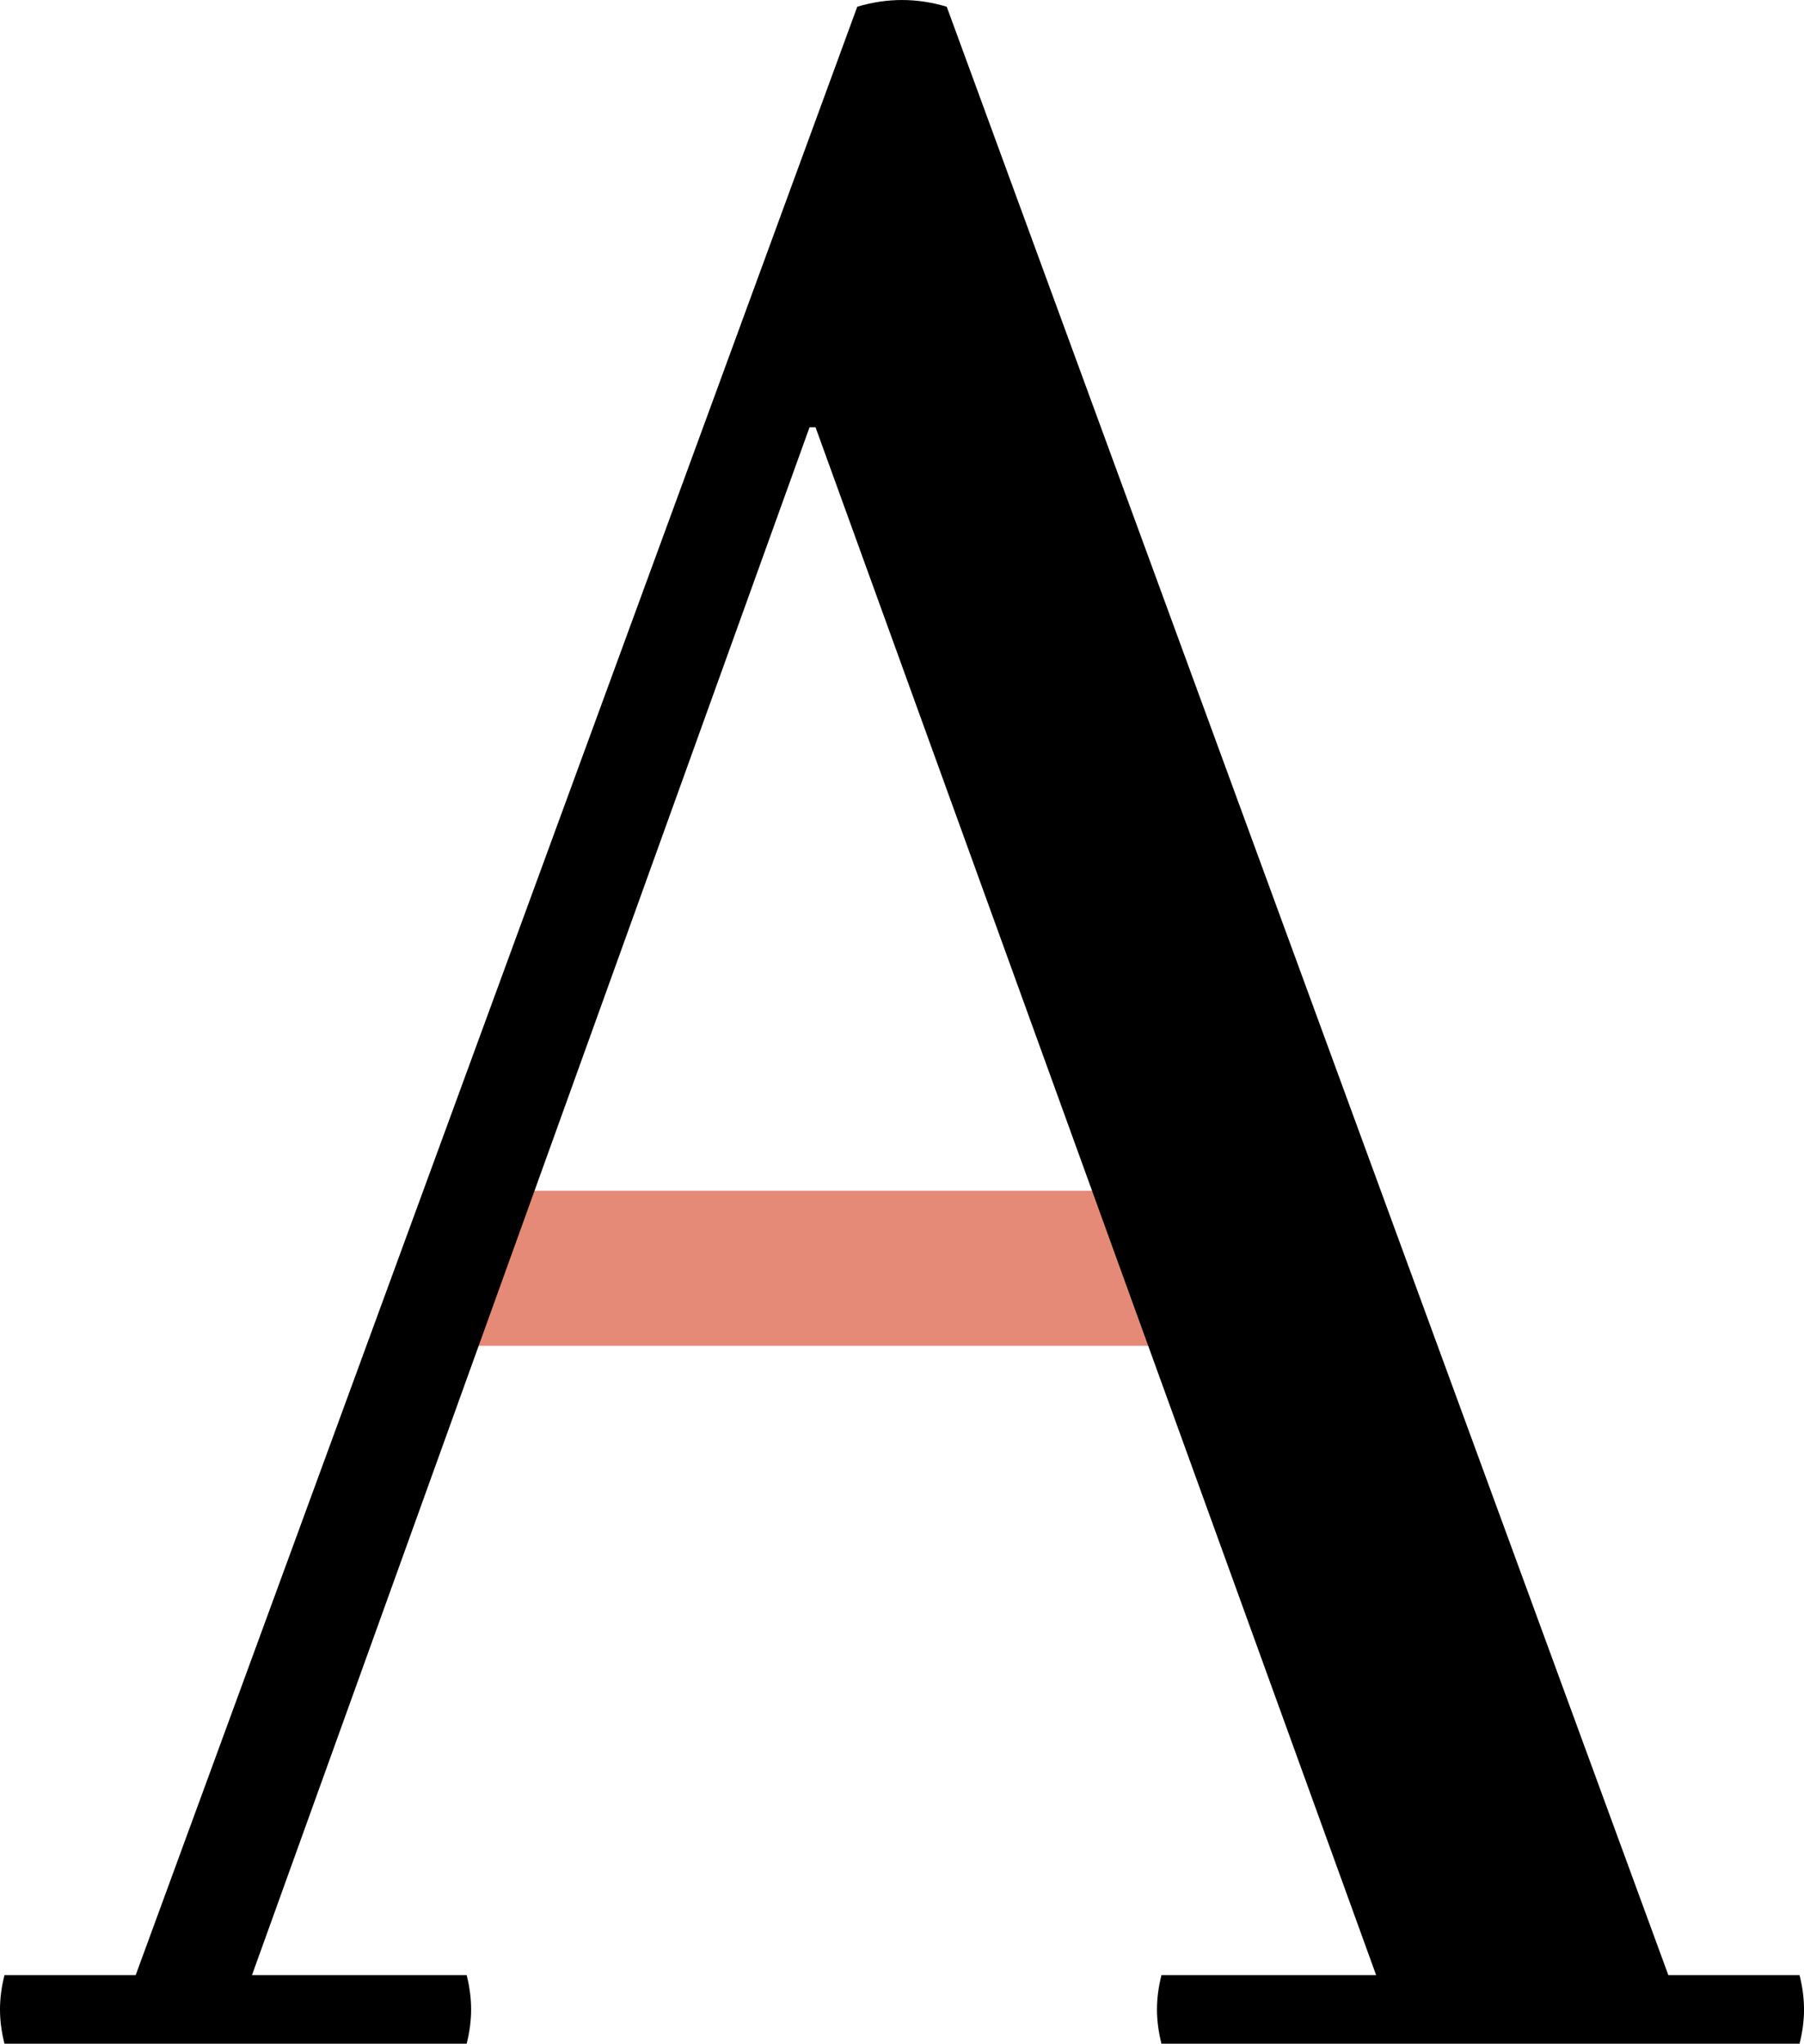 <?xml version="1.0" encoding="UTF-8"?><svg id="Layer_2" xmlns="http://www.w3.org/2000/svg" viewBox="0 0 690.04 781.57"><defs><style>.cls-1{fill:#e58a77;}</style></defs><g id="Layer_5"><rect class="cls-1" x="177.62" y="455.37" width="301.07" height="59.31"/><path d="M311.94,163.39h-2.28L96.38,755.34h82.12c2.28,9.12,2.28,17.11,0,26.23H1.71c-2.28-9.12-2.28-17.11,0-26.23h50.19L327.91,2.57c11.41-3.42,22.81-3.42,34.22,0l276.02,752.77h50.19c2.28,9.12,2.28,17.11,0,26.23h-244.08c-2.28-9.12-2.28-17.11,0-26.23h82.12L311.94,163.39Z"/></g></svg>